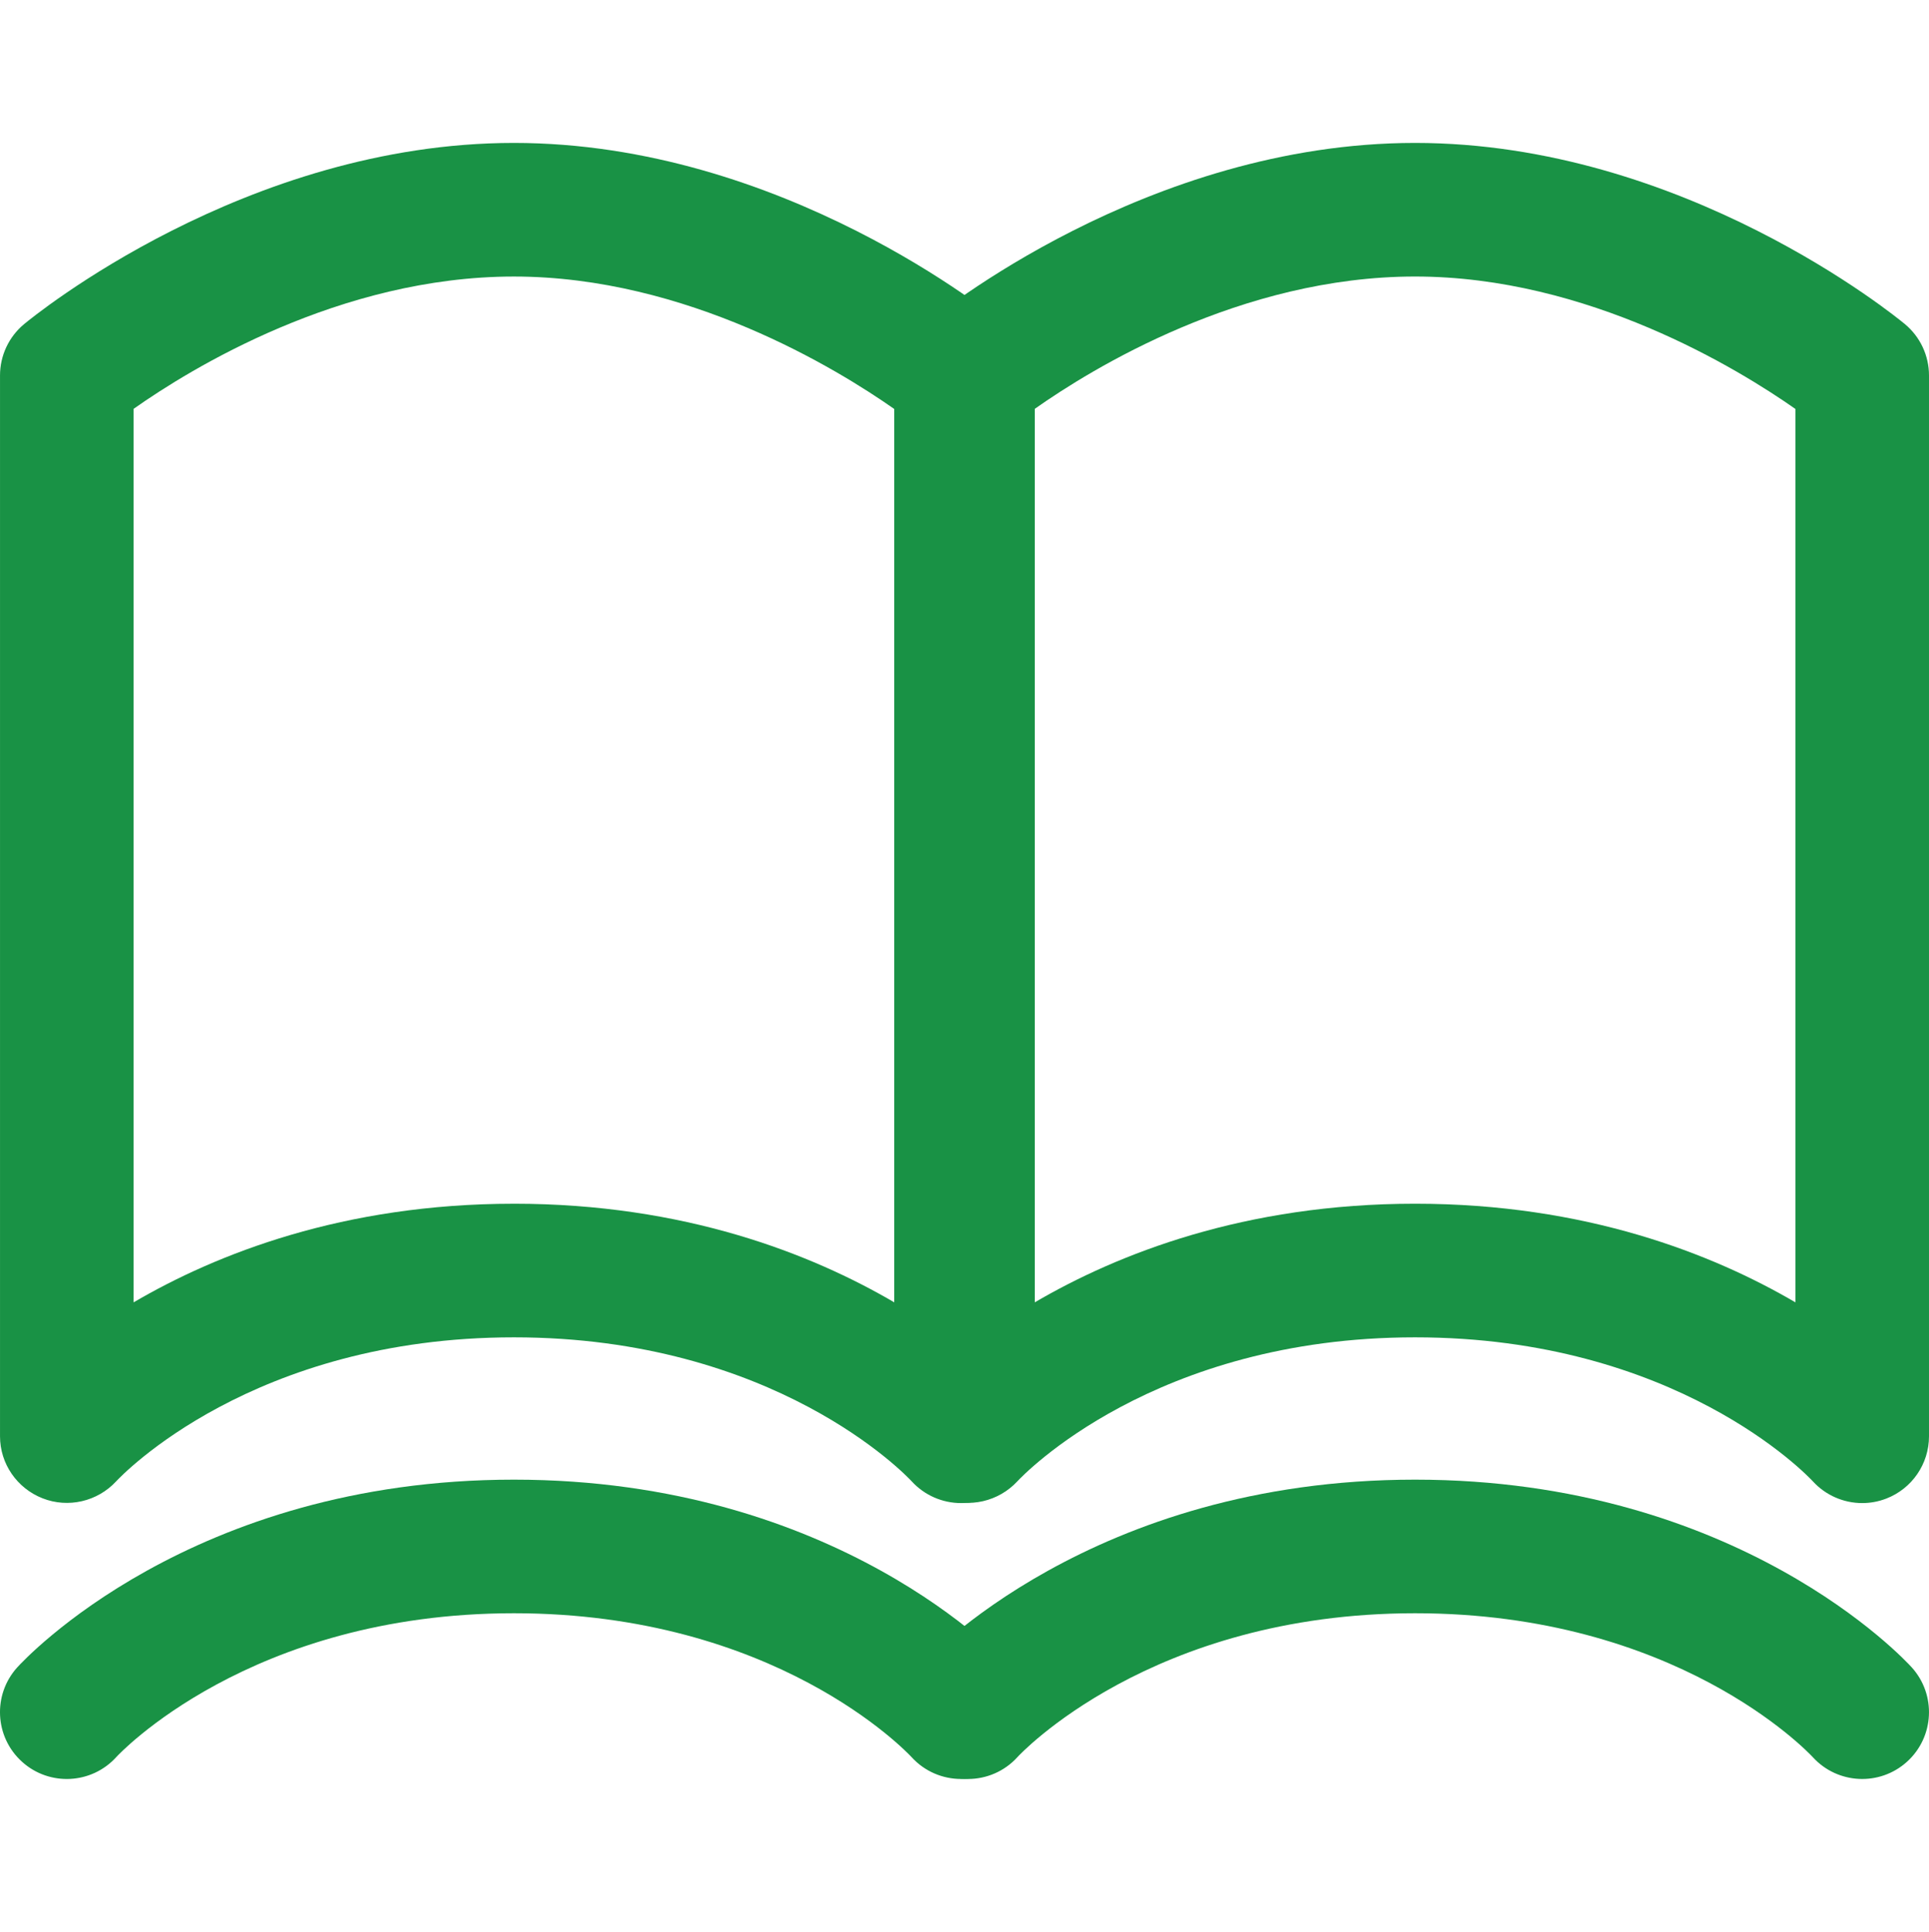 <?xml version="1.0" encoding="UTF-8"?><svg id="_レイヤー_1" xmlns="http://www.w3.org/2000/svg" viewBox="0 0 126.203 126.414"><defs><style>.cls-1{fill:#199245;}</style></defs><path class="cls-1" d="m62.876,98.342c-1.205,0-2.384-.499-3.228-1.423-.401-.432-8.981-9.421-26.026-9.421-17.089,0-25.669,9.04-26.026,9.425-1.222,1.319-3.136,1.764-4.811,1.107C1.111,97.373.001,95.769.001,93.972V24.566c0-1.3.578-2.533,1.579-3.363.583-.484,14.48-11.852,32.041-11.852,17.559,0,31.461,11.368,32.045,11.852,1,.83,1.579,2.063,1.579,3.363v69.405c0,1.808-1.113,3.429-2.8,4.079-.511.197-1.043.292-1.569.292Zm-29.255-19.586c11.159,0,19.462,3.28,24.884,6.452V26.758c-3.722-2.609-13.578-8.665-24.884-8.665-11.376,0-21.175,6.043-24.88,8.657v58.459c5.421-3.173,13.723-6.452,24.88-6.452Z"/><path class="cls-1" d="m121.834,98.342c-1.205,0-2.383-.498-3.228-1.422-.397-.427-8.979-9.422-26.026-9.422-17.091,0-25.669,9.04-26.025,9.424-1.225,1.319-3.141,1.764-4.811,1.108-1.674-.657-2.784-2.26-2.784-4.058V24.566c0-1.3.578-2.533,1.579-3.363.583-.484,14.479-11.852,32.041-11.852,17.564,0,31.461,11.369,32.044,11.852,1.001.83,1.579,2.063,1.579,3.363v69.405c0,1.808-1.112,3.429-2.8,4.079-.511.197-1.043.292-1.569.292Zm-29.254-19.586c11.157,0,19.461,3.28,24.883,6.453V26.757c-3.721-2.609-13.575-8.665-24.883-8.665-11.376,0-21.175,6.043-24.88,8.657v58.459c5.421-3.172,13.723-6.452,24.88-6.452Z"/><path class="cls-1" d="m62.876,116.393c-1.185,0-2.365-.478-3.227-1.42-.383-.412-8.962-9.423-26.028-9.423-17.308,0-25.923,9.31-26.008,9.404-1.618,1.791-4.384,1.93-6.173.312-1.791-1.619-1.931-4.383-.311-6.174.453-.5,11.345-12.283,32.492-12.283,21.15,0,32.043,11.783,32.496,12.283,1.619,1.791,1.48,4.555-.311,6.174-.836.756-1.885,1.127-2.93,1.127Z"/><path class="cls-1" d="m63.329,116.393c-1.045,0-2.093-.371-2.93-1.127-1.79-1.619-1.931-4.383-.312-6.174.453-.5,11.343-12.283,32.492-12.283,21.146,0,32.041,11.781,32.495,12.283,1.618,1.791,1.48,4.555-.311,6.174-1.785,1.613-4.537,1.478-6.157-.295-.405-.435-8.987-9.421-26.026-9.421-17.309,0-25.923,9.31-26.008,9.404-.862.955-2.051,1.44-3.243,1.44Z"/></svg>